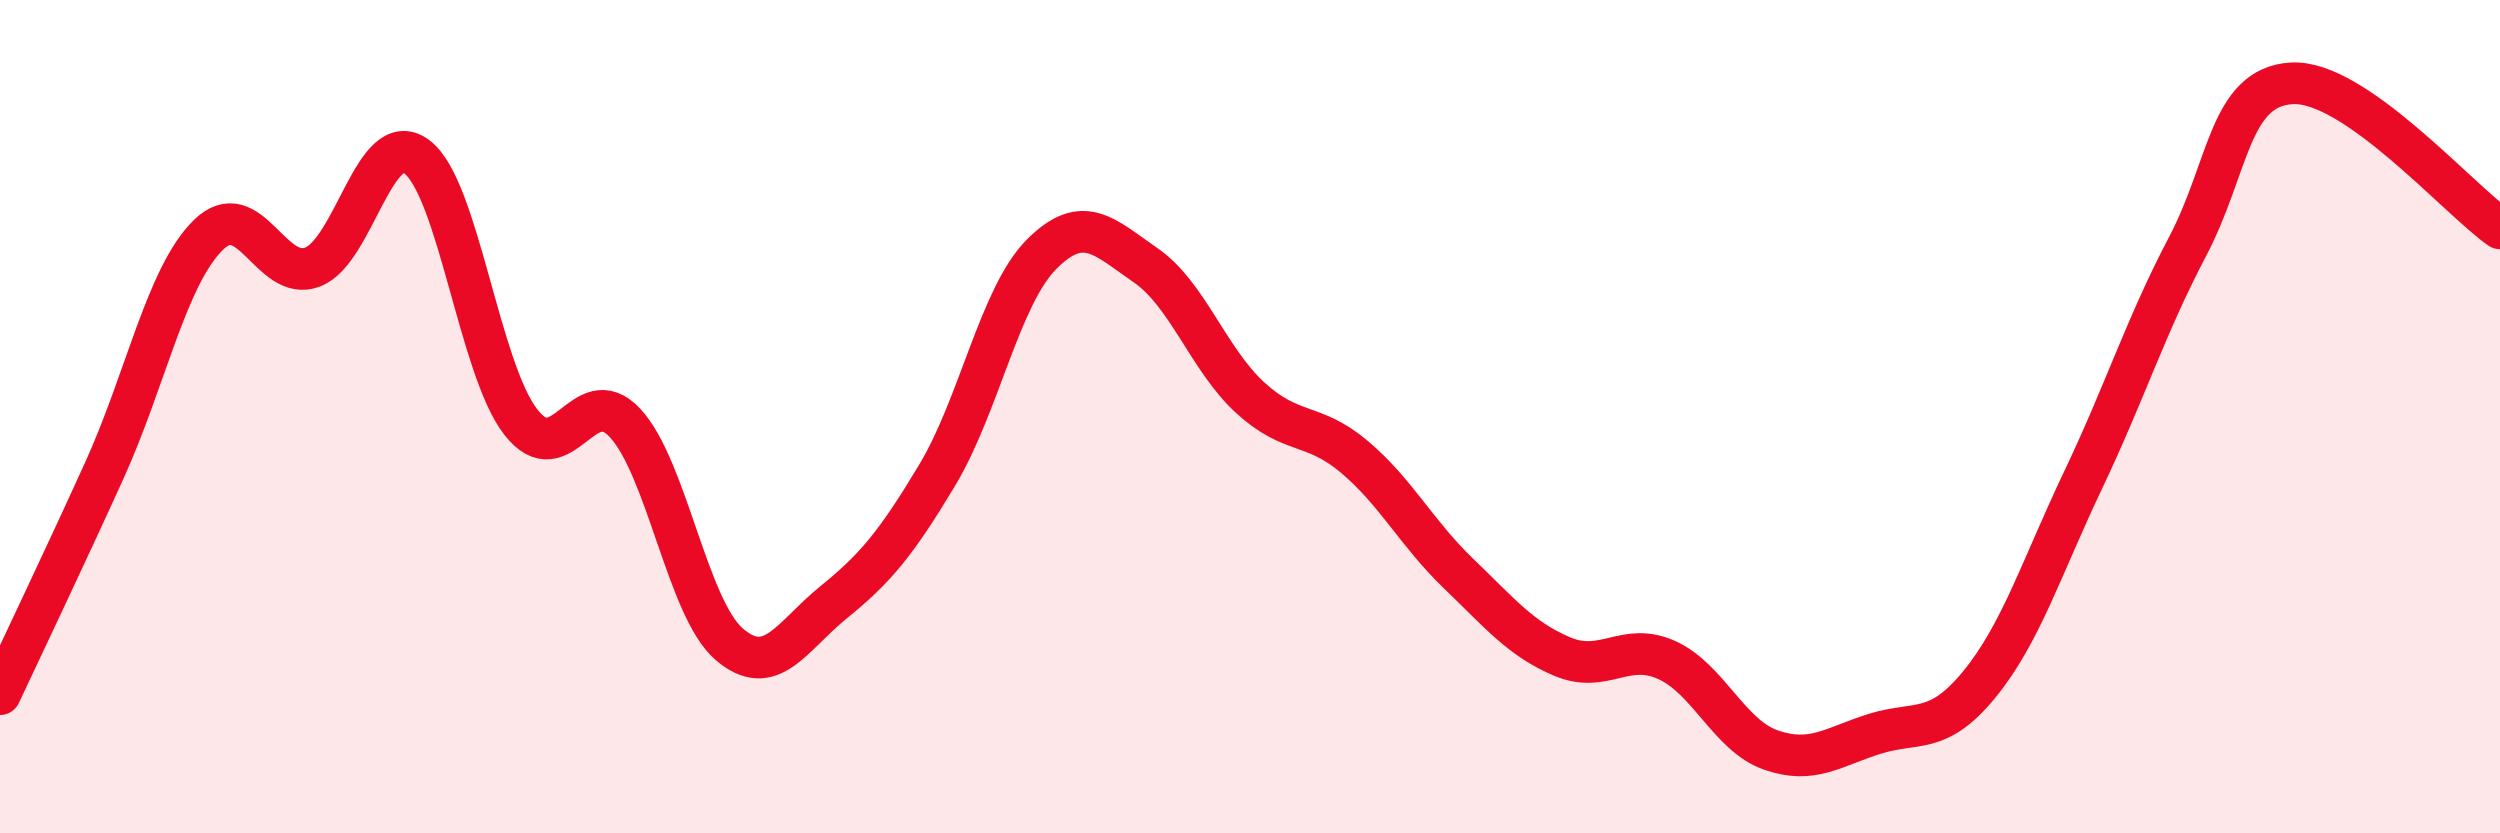 
    <svg width="60" height="20" viewBox="0 0 60 20" xmlns="http://www.w3.org/2000/svg">
      <path
        d="M 0,16.66 C 0.5,15.59 1.5,13.5 2.5,11.3 C 3.5,9.1 4,6.62 5,5.64 C 6,4.66 6.5,6.79 7.5,6.41 C 8.5,6.03 9,3.02 10,3.76 C 11,4.5 11.5,8.85 12.5,10.13 C 13.5,11.41 14,9.08 15,10.15 C 16,11.22 16.5,14.6 17.5,15.46 C 18.5,16.32 19,15.27 20,14.46 C 21,13.65 21.5,13.06 22.5,11.39 C 23.5,9.72 24,7.1 25,6.1 C 26,5.1 26.5,5.68 27.5,6.37 C 28.5,7.06 29,8.62 30,9.54 C 31,10.46 31.5,10.12 32.5,10.96 C 33.5,11.8 34,12.8 35,13.76 C 36,14.72 36.5,15.34 37.5,15.76 C 38.5,16.18 39,15.39 40,15.84 C 41,16.29 41.5,17.65 42.5,18 C 43.5,18.35 44,17.92 45,17.61 C 46,17.3 46.5,17.65 47.5,16.43 C 48.5,15.21 49,13.61 50,11.51 C 51,9.41 51.5,7.82 52.5,5.92 C 53.5,4.02 53.5,2.09 55,2 C 56.5,1.91 59,4.78 60,5.48L60 20L0 20Z"
        fill="#EB0A25"
        opacity="0.1"
        stroke-linecap="round"
        stroke-linejoin="round"
      />
      <path
        d="M 0,16.66 C 0.5,15.59 1.5,13.5 2.5,11.3 C 3.5,9.1 4,6.62 5,5.64 C 6,4.66 6.5,6.79 7.5,6.41 C 8.5,6.03 9,3.02 10,3.76 C 11,4.5 11.5,8.85 12.5,10.13 C 13.5,11.41 14,9.08 15,10.15 C 16,11.22 16.5,14.6 17.5,15.46 C 18.5,16.32 19,15.27 20,14.46 C 21,13.65 21.5,13.06 22.5,11.39 C 23.5,9.72 24,7.1 25,6.1 C 26,5.1 26.5,5.68 27.5,6.37 C 28.5,7.06 29,8.62 30,9.54 C 31,10.46 31.5,10.12 32.5,10.96 C 33.5,11.8 34,12.8 35,13.76 C 36,14.72 36.5,15.34 37.5,15.76 C 38.5,16.18 39,15.39 40,15.84 C 41,16.29 41.5,17.65 42.5,18 C 43.5,18.35 44,17.92 45,17.61 C 46,17.3 46.5,17.65 47.5,16.43 C 48.5,15.21 49,13.61 50,11.51 C 51,9.41 51.5,7.82 52.5,5.92 C 53.5,4.02 53.5,2.09 55,2 C 56.5,1.91 59,4.78 60,5.48"
        stroke="#EB0A25"
        stroke-width="1"
        fill="none"
        stroke-linecap="round"
        stroke-linejoin="round"
      />
    </svg>
  